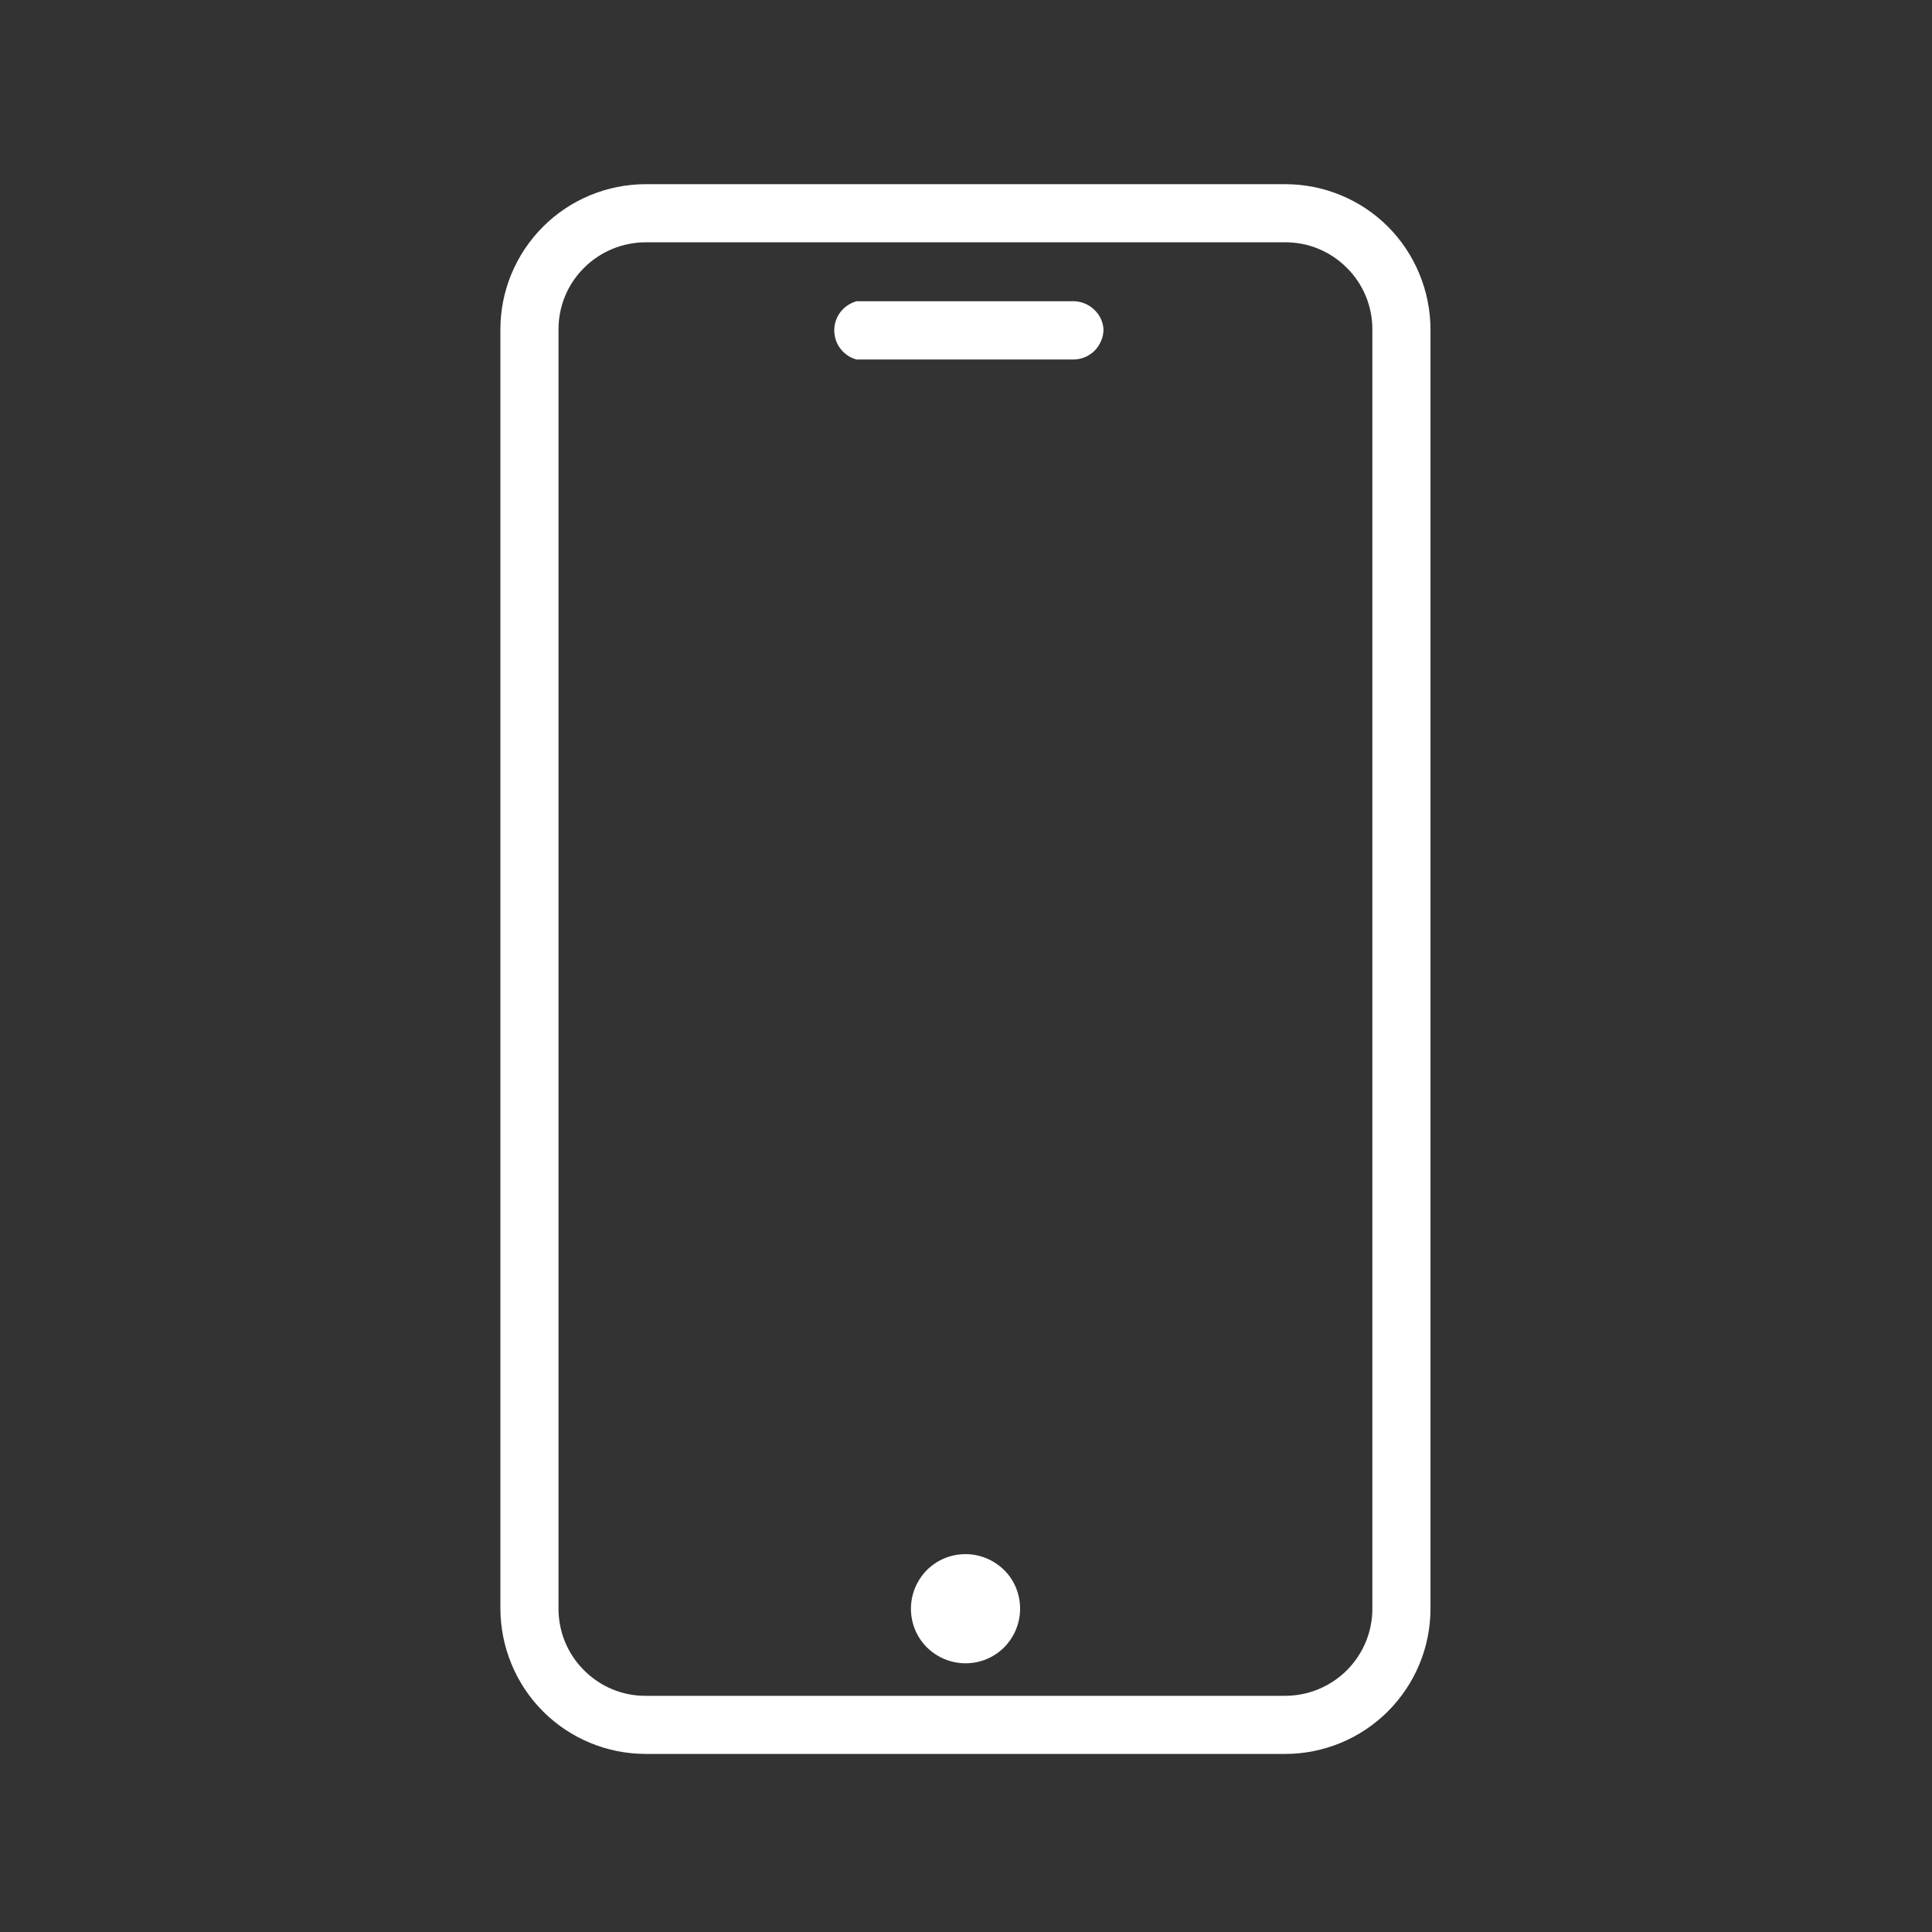 <svg xmlns="http://www.w3.org/2000/svg" xmlns:xlink="http://www.w3.org/1999/xlink" id="Layer_1" x="0px" y="0px" viewBox="0 0 1200 1200" style="enable-background:new 0 0 1200 1200;" xml:space="preserve"><rect x="0" y="0" width="1200" height="1200" fill="#333333" stroke="none"/><style type="text/css">	.st0{fill:#FFFFFF;}</style><path class="st0" d="M798.3,114.4H401.1c-23.9,0-46.9,9.5-63.8,26.4c-16.9,16.9-26.5,39.8-26.5,63.8v794.6 c0.1,23.9,9.6,46.9,26.5,63.8c16.9,16.9,39.9,26.4,63.8,26.4h397.1c23.9,0,46.9-9.5,63.8-26.4c16.9-16.9,26.5-39.8,26.5-63.8V204.5 c-0.1-23.9-9.6-46.9-26.5-63.8C845.2,123.9,822.2,114.4,798.3,114.4L798.3,114.4z M852.4,999.2c0,14.4-5.7,28.1-15.9,38.3 c-10.2,10.1-23.9,15.8-38.3,15.8H401.1c-14.4,0.1-28.1-5.6-38.3-15.8c-10.2-10.1-15.9-23.9-15.9-38.2V204.5 c0-14.4,5.7-28.1,15.9-38.2c10.2-10.1,23.9-15.8,38.3-15.8h397.1c14.4-0.1,28.1,5.6,38.3,15.8c10.2,10.1,15.9,23.9,15.9,38.2V999.2z  M685.4,204.5c0,5-2,9.7-5.5,13.3c-3.5,3.5-8.3,5.5-13.3,5.5H532c-5.3-1.4-9.8-5.2-12.1-10.2c-2.3-5-2.3-10.8,0-15.8 c2.3-5,6.8-8.7,12.1-10.2h135.4c4.6,0.2,9,2.1,12.3,5.3C683.1,195.6,685.1,199.9,685.4,204.5L685.4,204.5z M633.6,999.2 c0,9-3.6,17.6-9.9,24c-6.4,6.4-15,9.9-24,9.9s-17.6-3.6-24-9.9c-6.4-6.4-9.9-15-9.9-24s3.6-17.6,9.9-24c6.4-6.4,15-9.9,24-9.9 s17.6,3.6,24,9.9C630.1,981.5,633.6,990.2,633.6,999.2L633.6,999.2z"></path></svg>